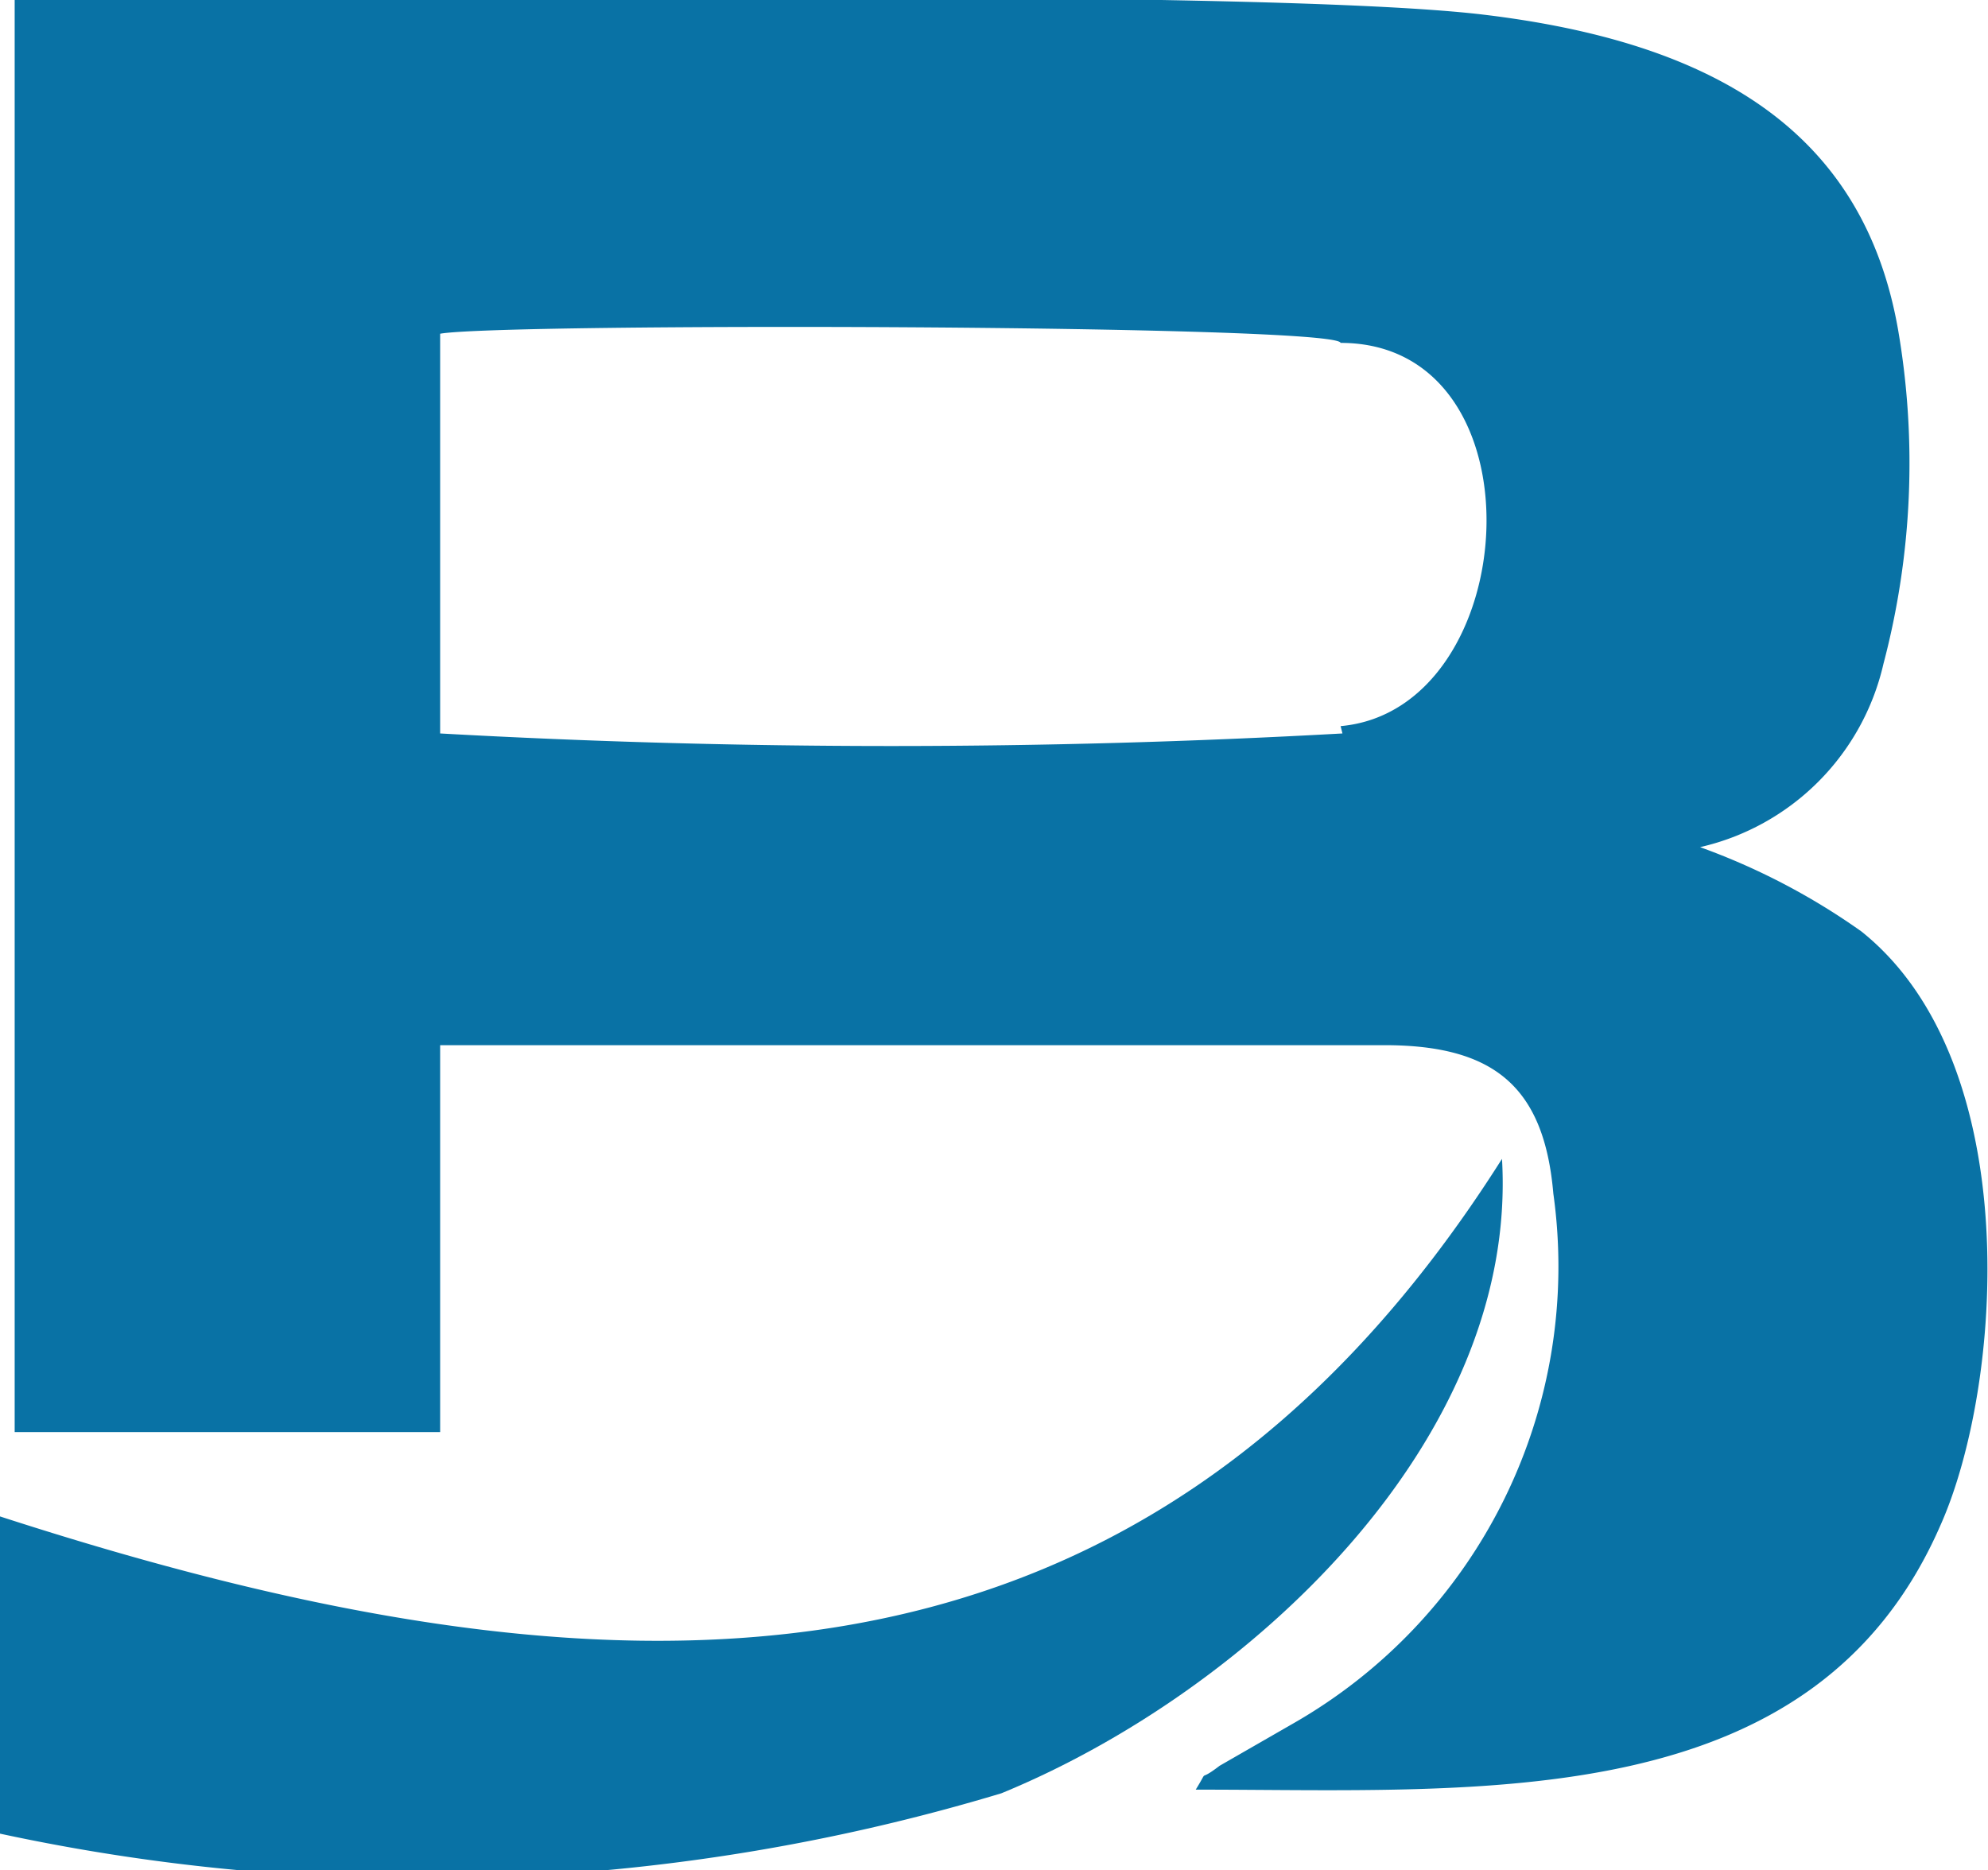 <svg id="Layer_1" data-name="Layer 1" xmlns="http://www.w3.org/2000/svg" viewBox="0 0 10.84 10.2"><defs><style>.cls-1{fill:#0972a5;fill-rule:evenodd;}</style></defs><path class="cls-1" d="M2.4,7.81V5.7l5.15,0c.6,0,.87.23.92.81A2.87,2.87,0,0,1,7.05,9.4l-.4.23c-.13.1-.05,0-.13.13,1.57,0,3.37.14,4.06-1.44.34-.76.47-2.52-.43-3.24a3.67,3.67,0,0,0-.88-.46,1.33,1.33,0,0,0,1-1,4.29,4.29,0,0,0,.08-1.82C10.16.71,9.34.23,8.09.08S1.74,0,.08,0V7.81ZM7.32,4A44.2,44.2,0,0,1,2.4,4l0-2.18c.33-.06,4.89-.05,4.91.05,1.12,0,1,2,0,2.09"/><path class="cls-1" d="M0,10a10.94,10.94,0,0,0,5.46-.22C6.8,9.23,8.28,7.86,8.19,6.32c-2,3.16-4.95,3-8.19,1.95Z"/></svg>